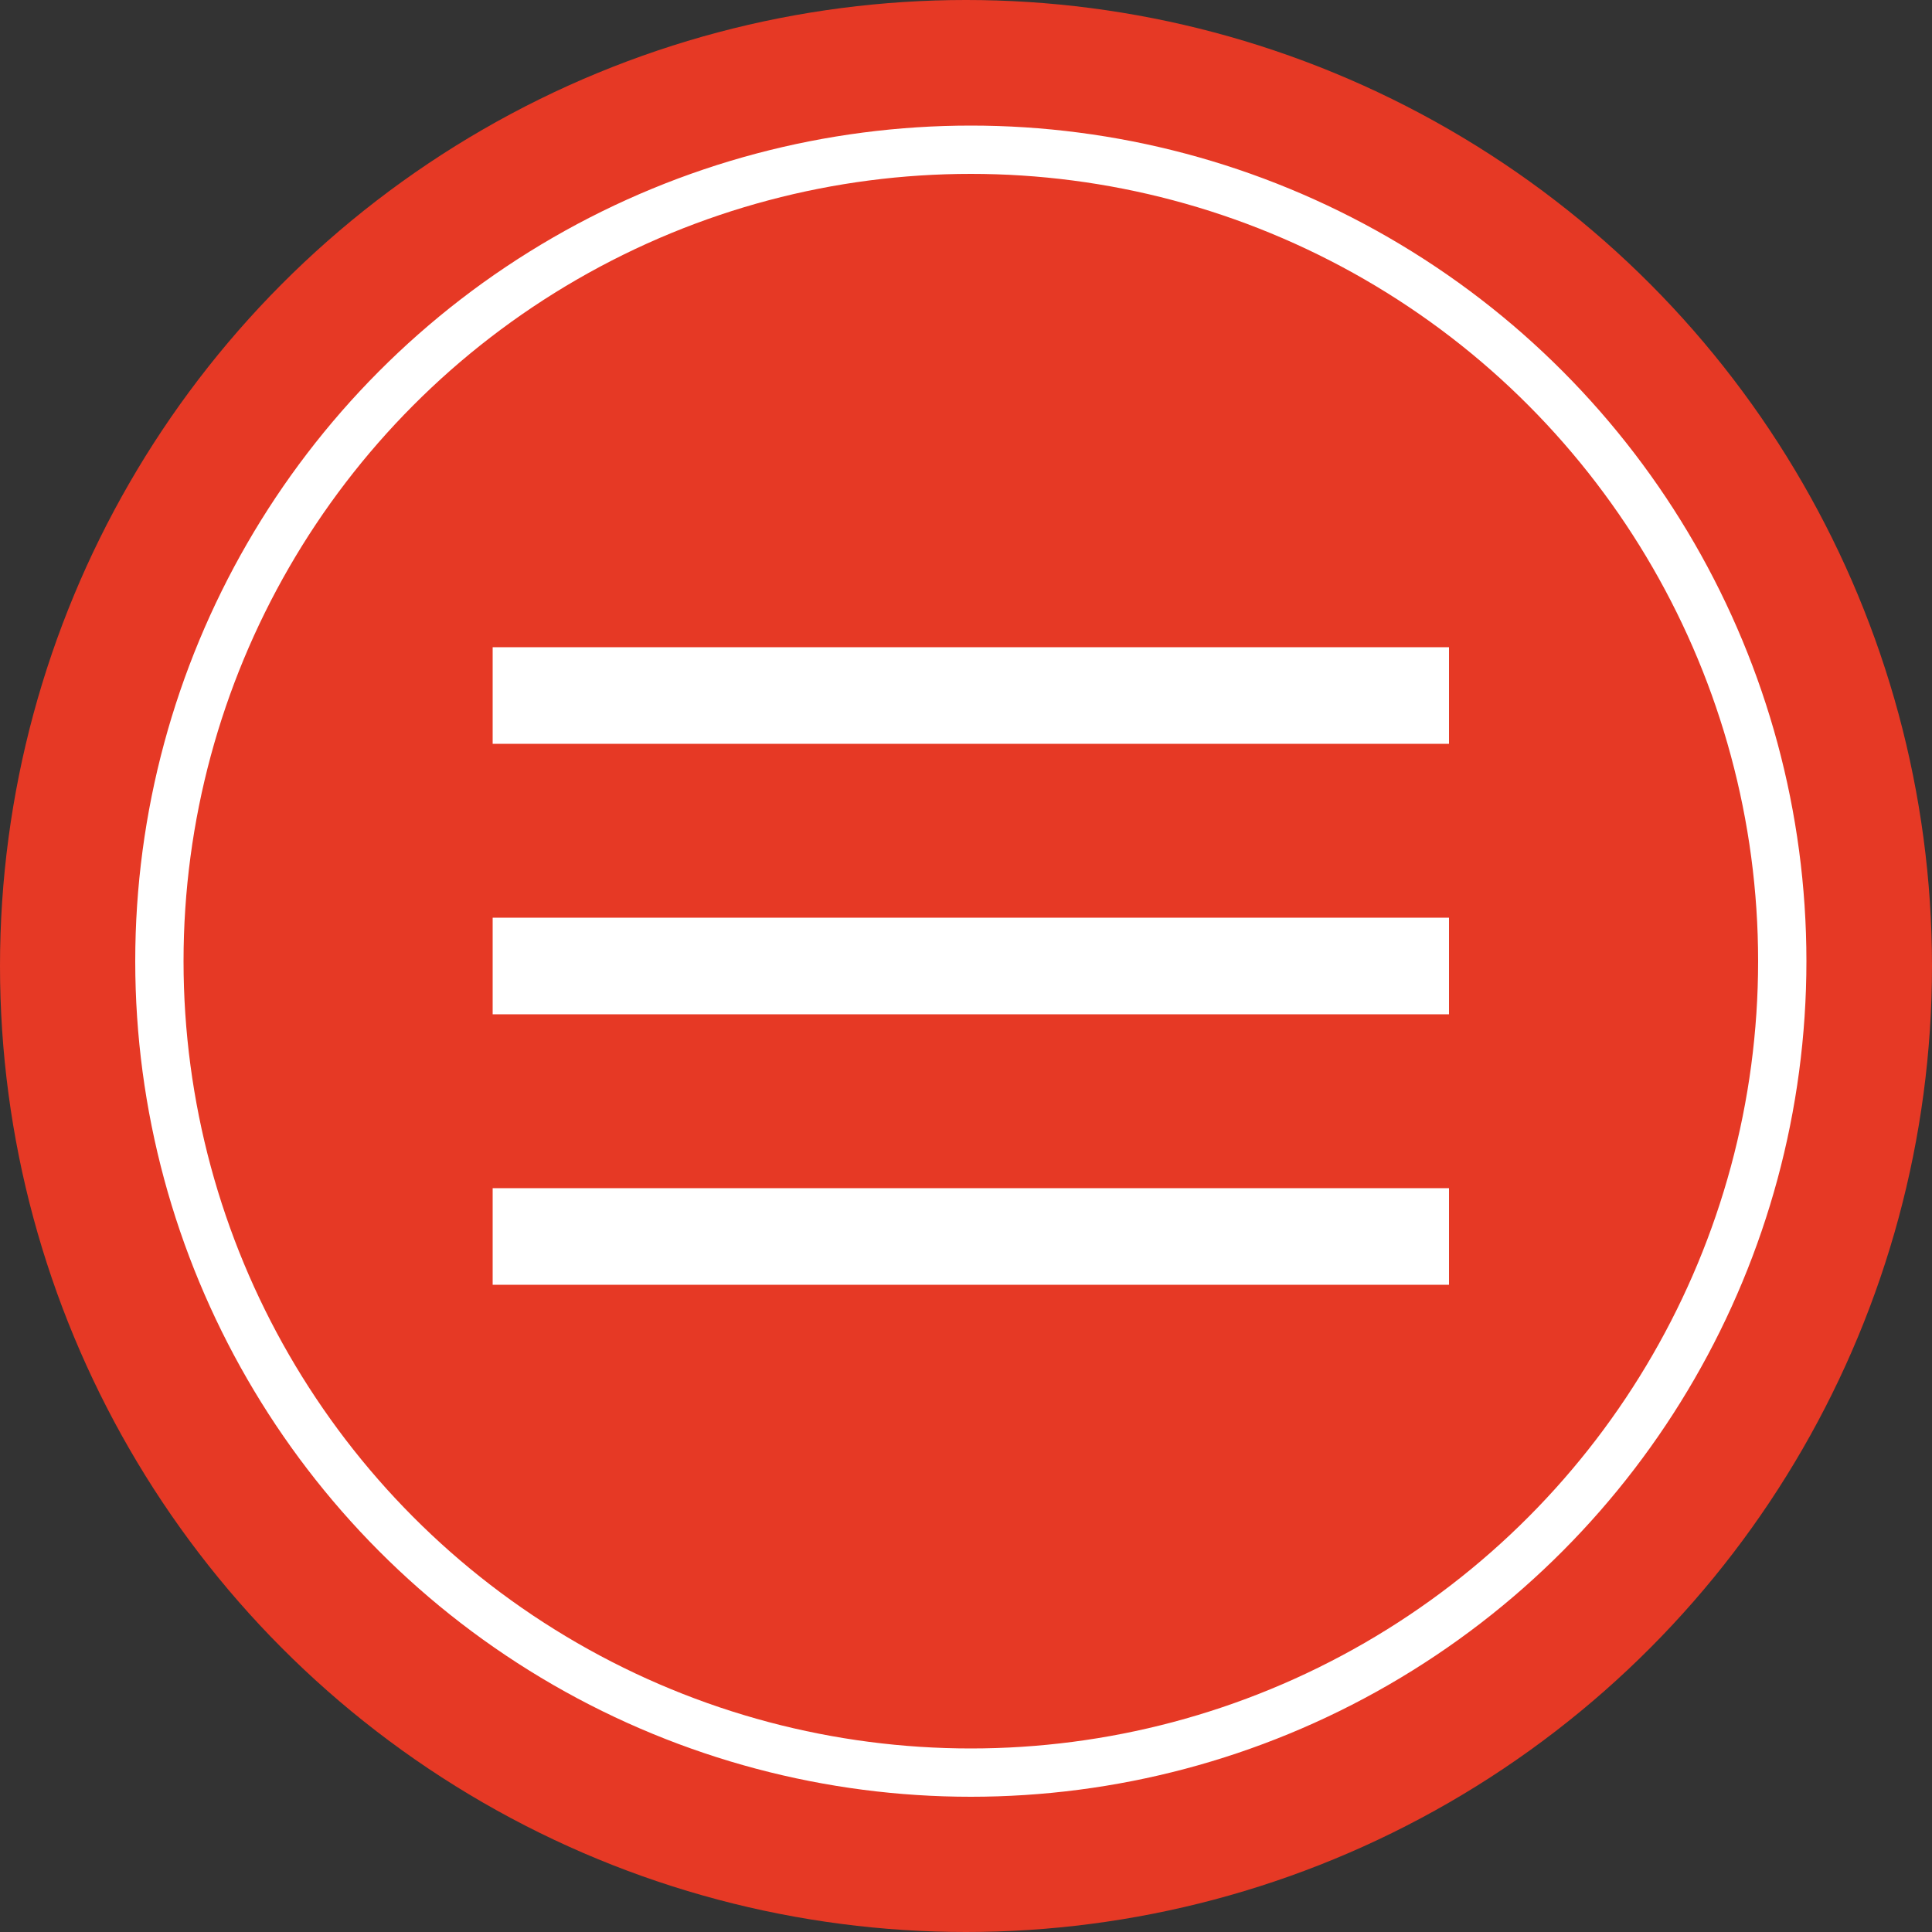 <?xml version="1.0" encoding="UTF-8"?> <svg xmlns="http://www.w3.org/2000/svg" width="200" height="200" viewBox="0 0 200 200" fill="none"><rect x="0" y="0" width="200" height="200" fill="#333333" stroke="none"/><circle cx="100" cy="100" r="100" fill="#E63925"></circle><circle cx="100.5" cy="99.5" r="84" fill="#E63925" stroke="white" stroke-width="5"></circle><rect x="51" y="67" width="99" height="10" fill="white"></rect><rect x="51" y="95" width="99" height="10" fill="white"></rect><rect x="51" y="123" width="99" height="10" fill="white"></rect></svg> 